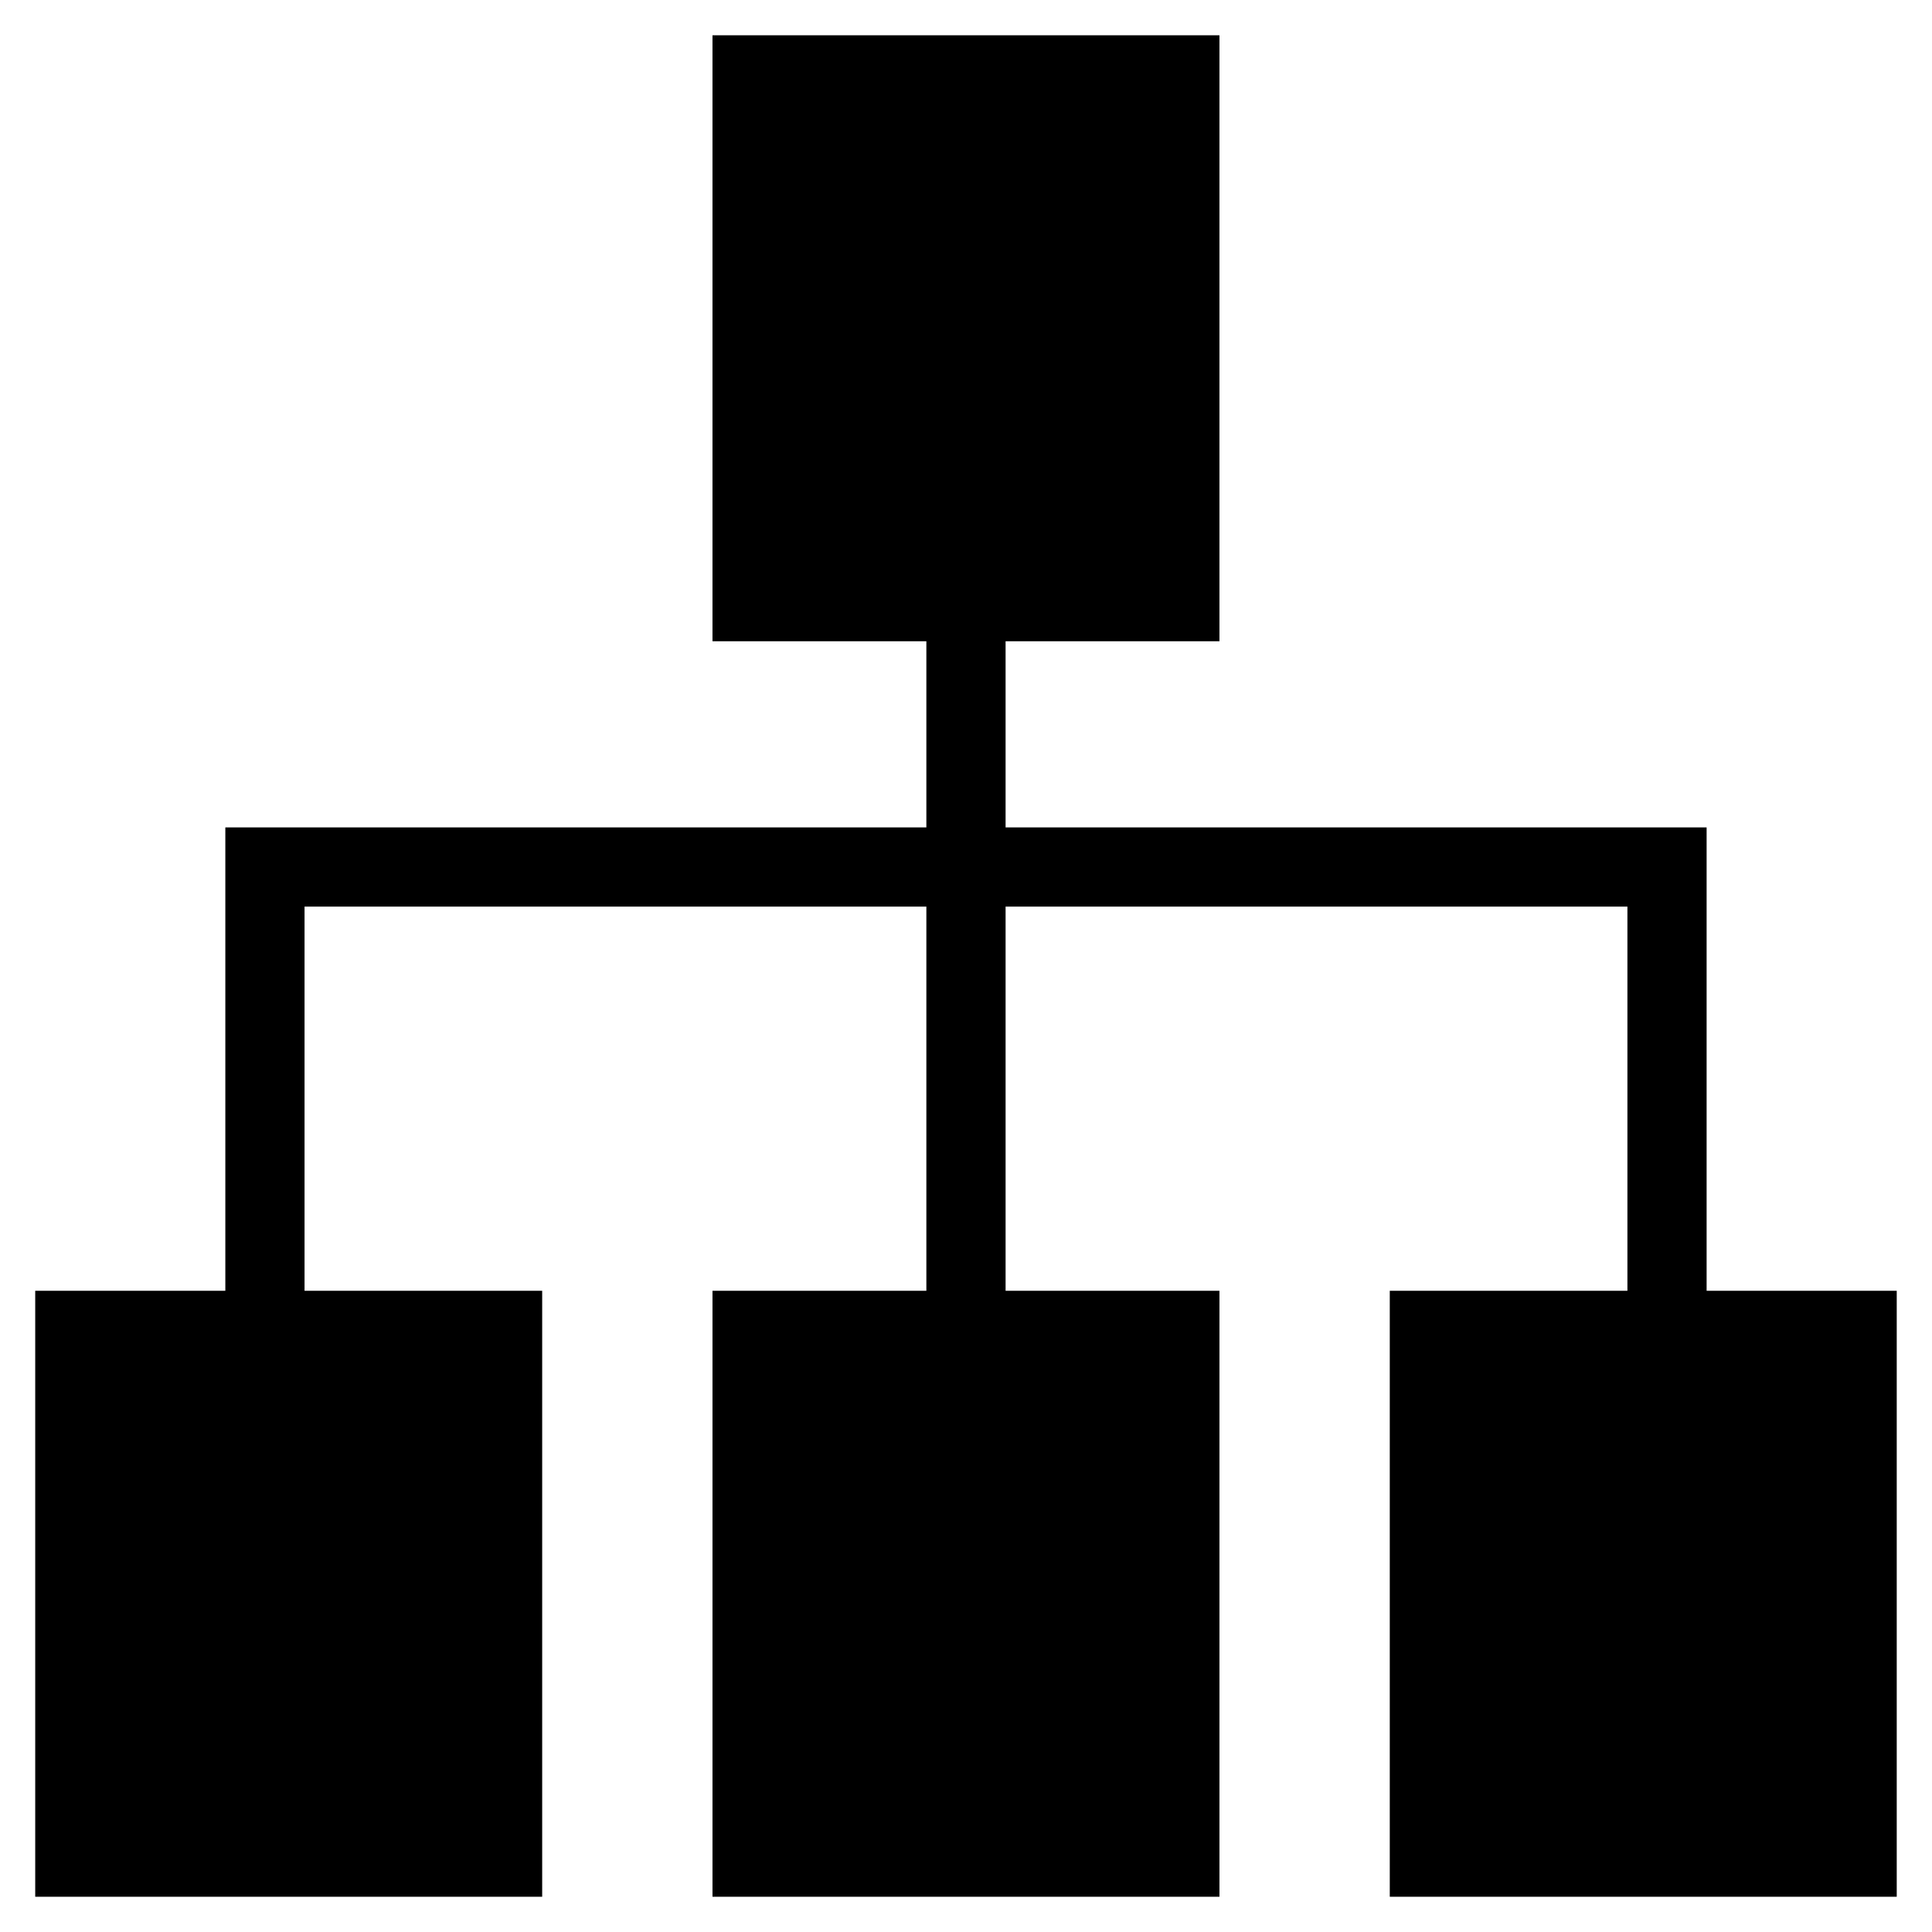 <?xml version="1.0" encoding="UTF-8"?>
<!-- Uploaded to: SVG Repo, www.svgrepo.com, Generator: SVG Repo Mixer Tools -->
<svg fill="#000000" width="800px" height="800px" version="1.1" viewBox="144 144 512 512" xmlns="http://www.w3.org/2000/svg">
 <path d="m596.27 486.07v-122.8h-185.78v-49.332h56.676v-160.59h-134.35v160.59h56.68v49.332h-185.78v122.8h-50.383v160.59h134.35v-160.59h-62.977v-101.81h164.79v101.81h-56.68v160.59h134.35v-160.59h-56.676v-101.81h164.79v101.81h-62.977v160.59h134.35v-160.59z"/>
</svg>